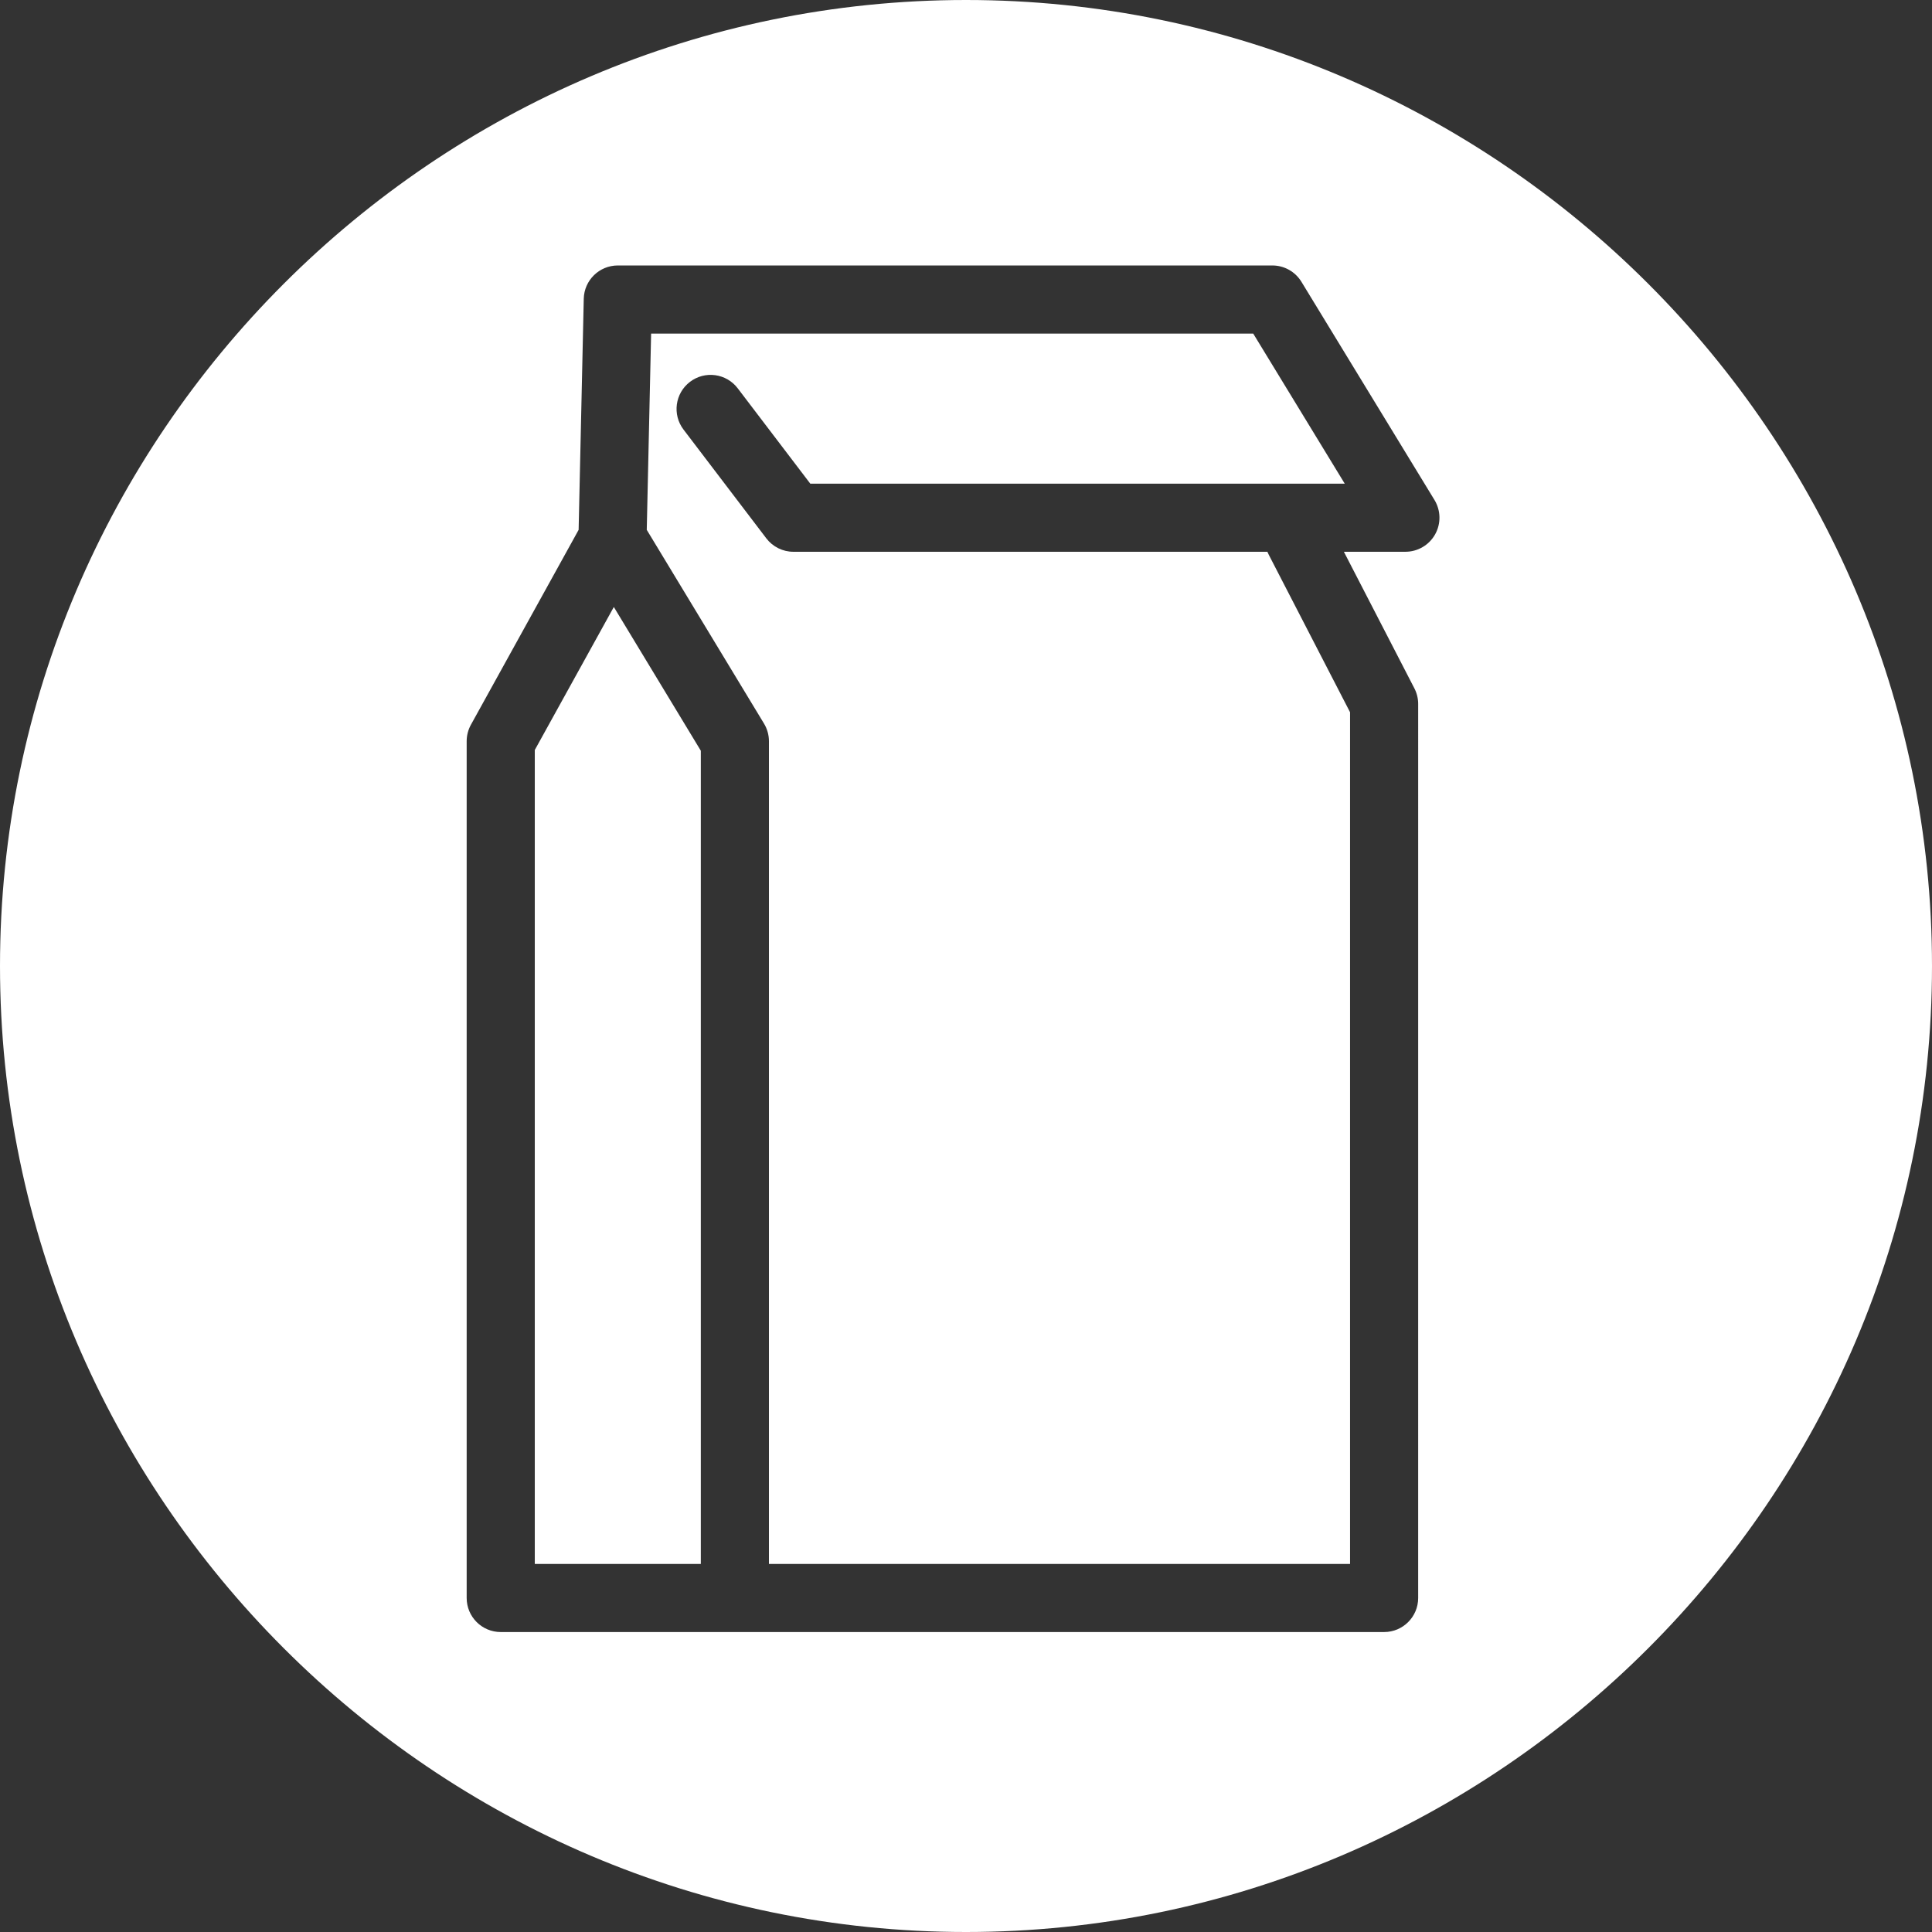 <?xml version="1.0" encoding="utf-8"?>
<!-- Generator: Adobe Illustrator 14.0.0, SVG Export Plug-In . SVG Version: 6.00 Build 43363)  -->
<!DOCTYPE svg PUBLIC "-//W3C//DTD SVG 1.1//EN" "http://www.w3.org/Graphics/SVG/1.1/DTD/svg11.dtd">
<svg version="1.1" id="Layer_1" xmlns="http://www.w3.org/2000/svg" xmlns:xlink="http://www.w3.org/1999/xlink" x="0px" y="0px"
	 width="624px" height="624px" viewBox="0 0 624 624" enable-background="new 0 0 624 624" xml:space="preserve">
<rect x="0" y="0" width="624" height="624" fill="#333333" stroke="none"/>
<g id="Master_Layer_3">
</g>
<g id="Layer_1_1_">
	<g>
		<polygon fill="#FFFFFF" points="172.726,242.237 172.726,505.119 226.352,505.119 226.352,242.47 198.255,196.045 		"/>
		<path fill="#FFFFFF" d="M436.041,230.041l-26.275-50.911c-0.156-0.302-0.297-0.608-0.423-0.917H256.26
			c-3.437,0-6.672-1.604-8.753-4.337l-26.744-35.135c-3.679-4.834-2.744-11.736,2.09-15.416s11.735-2.743,15.416,2.09l23.442,30.798
			h172.614l-29.556-48.47H210.299l-1.408,63.388l37.873,62.573c1.04,1.718,1.589,3.688,1.589,5.696v265.722h187.688V230.041z"/>
		<path fill="#FFFFFF" d="M312.001,0c-171.603,0-312,140.4-312,312c0,171.6,140.397,312,312,312c171.6,0,311.998-140.4,311.998-312
			C623.999,140.399,483.599,0,312.001,0z M458.041,516.119c0,6.073-4.925,11-11,11H161.726c-6.075,0-11-4.927-11-11V239.398
			c0-1.861,0.472-3.692,1.373-5.321l34.786-62.945l1.658-74.635c0.132-5.979,5.017-10.756,10.995-10.756h211.406
			c3.836,0,7.395,1.998,9.392,5.273l42.974,70.47c2.068,3.396,2.146,7.645,0.2,11.112c-1.947,3.467-5.614,5.615-9.594,5.615h-19.869
			l22.77,44.112c0.806,1.56,1.226,3.29,1.226,5.045L458.041,516.119z"/>
	</g>
</g>
</svg>
